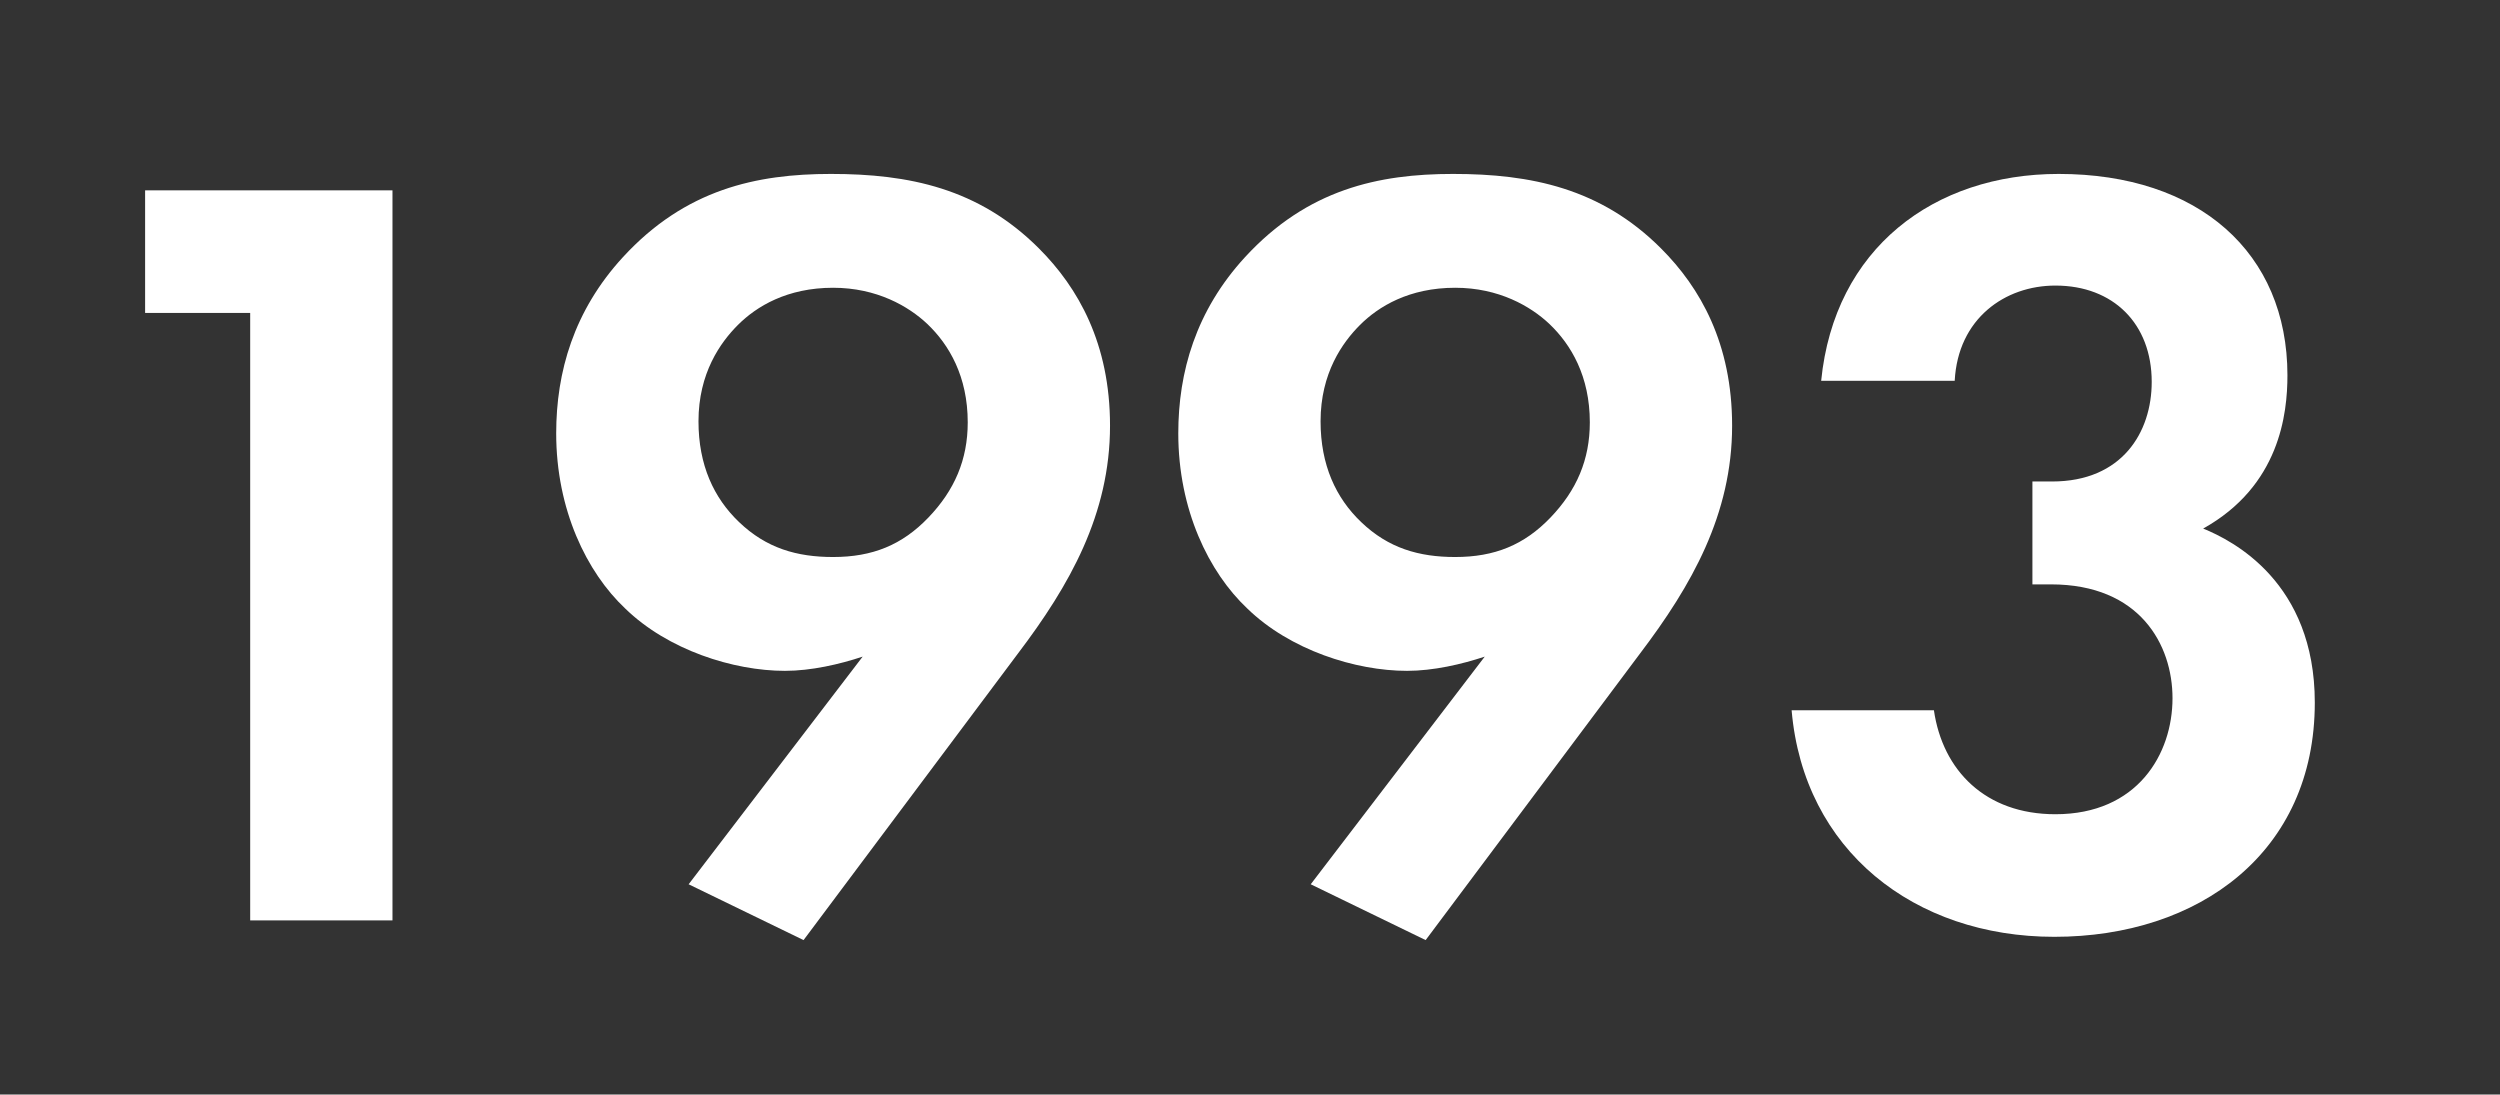 <svg width="201" height="88" viewBox="0 0 201 88" fill="none" xmlns="http://www.w3.org/2000/svg">
<rect x="0" y="0" width="201" height="88" fill="#333333" stroke="none"/>
<path d="M20.115 74H31.555V15.304H11.667V25.16H20.115V74Z" fill="white"/>
<path d="M64.606 75.584L81.854 52.528C85.99 47.072 89.246 41.352 89.246 34.224C89.246 27.624 86.694 23.136 83.526 19.968C78.686 15.128 73.054 13.984 66.806 13.984C60.822 13.984 55.102 15.216 50.086 20.672C46.126 24.984 44.718 29.912 44.718 34.84C44.718 41 47.182 46.016 50.262 48.92C53.694 52.264 58.974 53.936 63.11 53.936C65.222 53.936 67.51 53.408 69.358 52.792L55.366 71.096L64.606 75.584ZM66.982 23.136C70.502 23.136 73.054 24.632 74.55 26.04C76.31 27.712 77.806 30.264 77.806 33.96C77.806 36.952 76.75 39.416 74.638 41.616C72.526 43.816 70.15 44.784 66.982 44.784C64.078 44.784 61.614 44.08 59.414 41.968C57.39 40.032 56.158 37.392 56.158 33.872C56.158 30 57.918 27.536 59.326 26.128C60.822 24.632 63.286 23.136 66.982 23.136Z" fill="white"/>
<path d="M114.622 75.584L131.87 52.528C136.006 47.072 139.262 41.352 139.262 34.224C139.262 27.624 136.71 23.136 133.542 19.968C128.702 15.128 123.07 13.984 116.822 13.984C110.838 13.984 105.118 15.216 100.102 20.672C96.142 24.984 94.734 29.912 94.734 34.84C94.734 41 97.198 46.016 100.278 48.92C103.71 52.264 108.99 53.936 113.126 53.936C115.238 53.936 117.526 53.408 119.374 52.792L105.382 71.096L114.622 75.584ZM116.998 23.136C120.518 23.136 123.07 24.632 124.566 26.04C126.326 27.712 127.822 30.264 127.822 33.96C127.822 36.952 126.766 39.416 124.654 41.616C122.542 43.816 120.166 44.784 116.998 44.784C114.094 44.784 111.63 44.08 109.43 41.968C107.406 40.032 106.174 37.392 106.174 33.872C106.174 30 107.934 27.536 109.342 26.128C110.838 24.632 113.302 23.136 116.998 23.136Z" fill="white"/>
<path d="M157.158 30.616C157.422 25.6 161.206 22.96 165.254 22.96C169.918 22.96 172.998 26.04 172.998 30.704C172.998 34.752 170.622 38.712 164.99 38.712H163.406V46.984H164.902C172.03 46.984 174.67 51.824 174.67 56.136C174.67 60.624 171.854 65.464 165.254 65.464C159.622 65.464 156.19 61.944 155.486 57.104H144.046C145.014 68.368 153.902 75.32 165.166 75.32C176.782 75.32 186.11 68.544 186.11 56.488C186.11 46.808 179.51 43.464 177.134 42.496C183.294 39.064 183.91 33.256 183.91 30.176C183.91 20.32 176.782 13.984 165.518 13.984C155.486 13.984 147.478 19.968 146.422 30.616H157.158Z" fill="white"/>
</svg>
